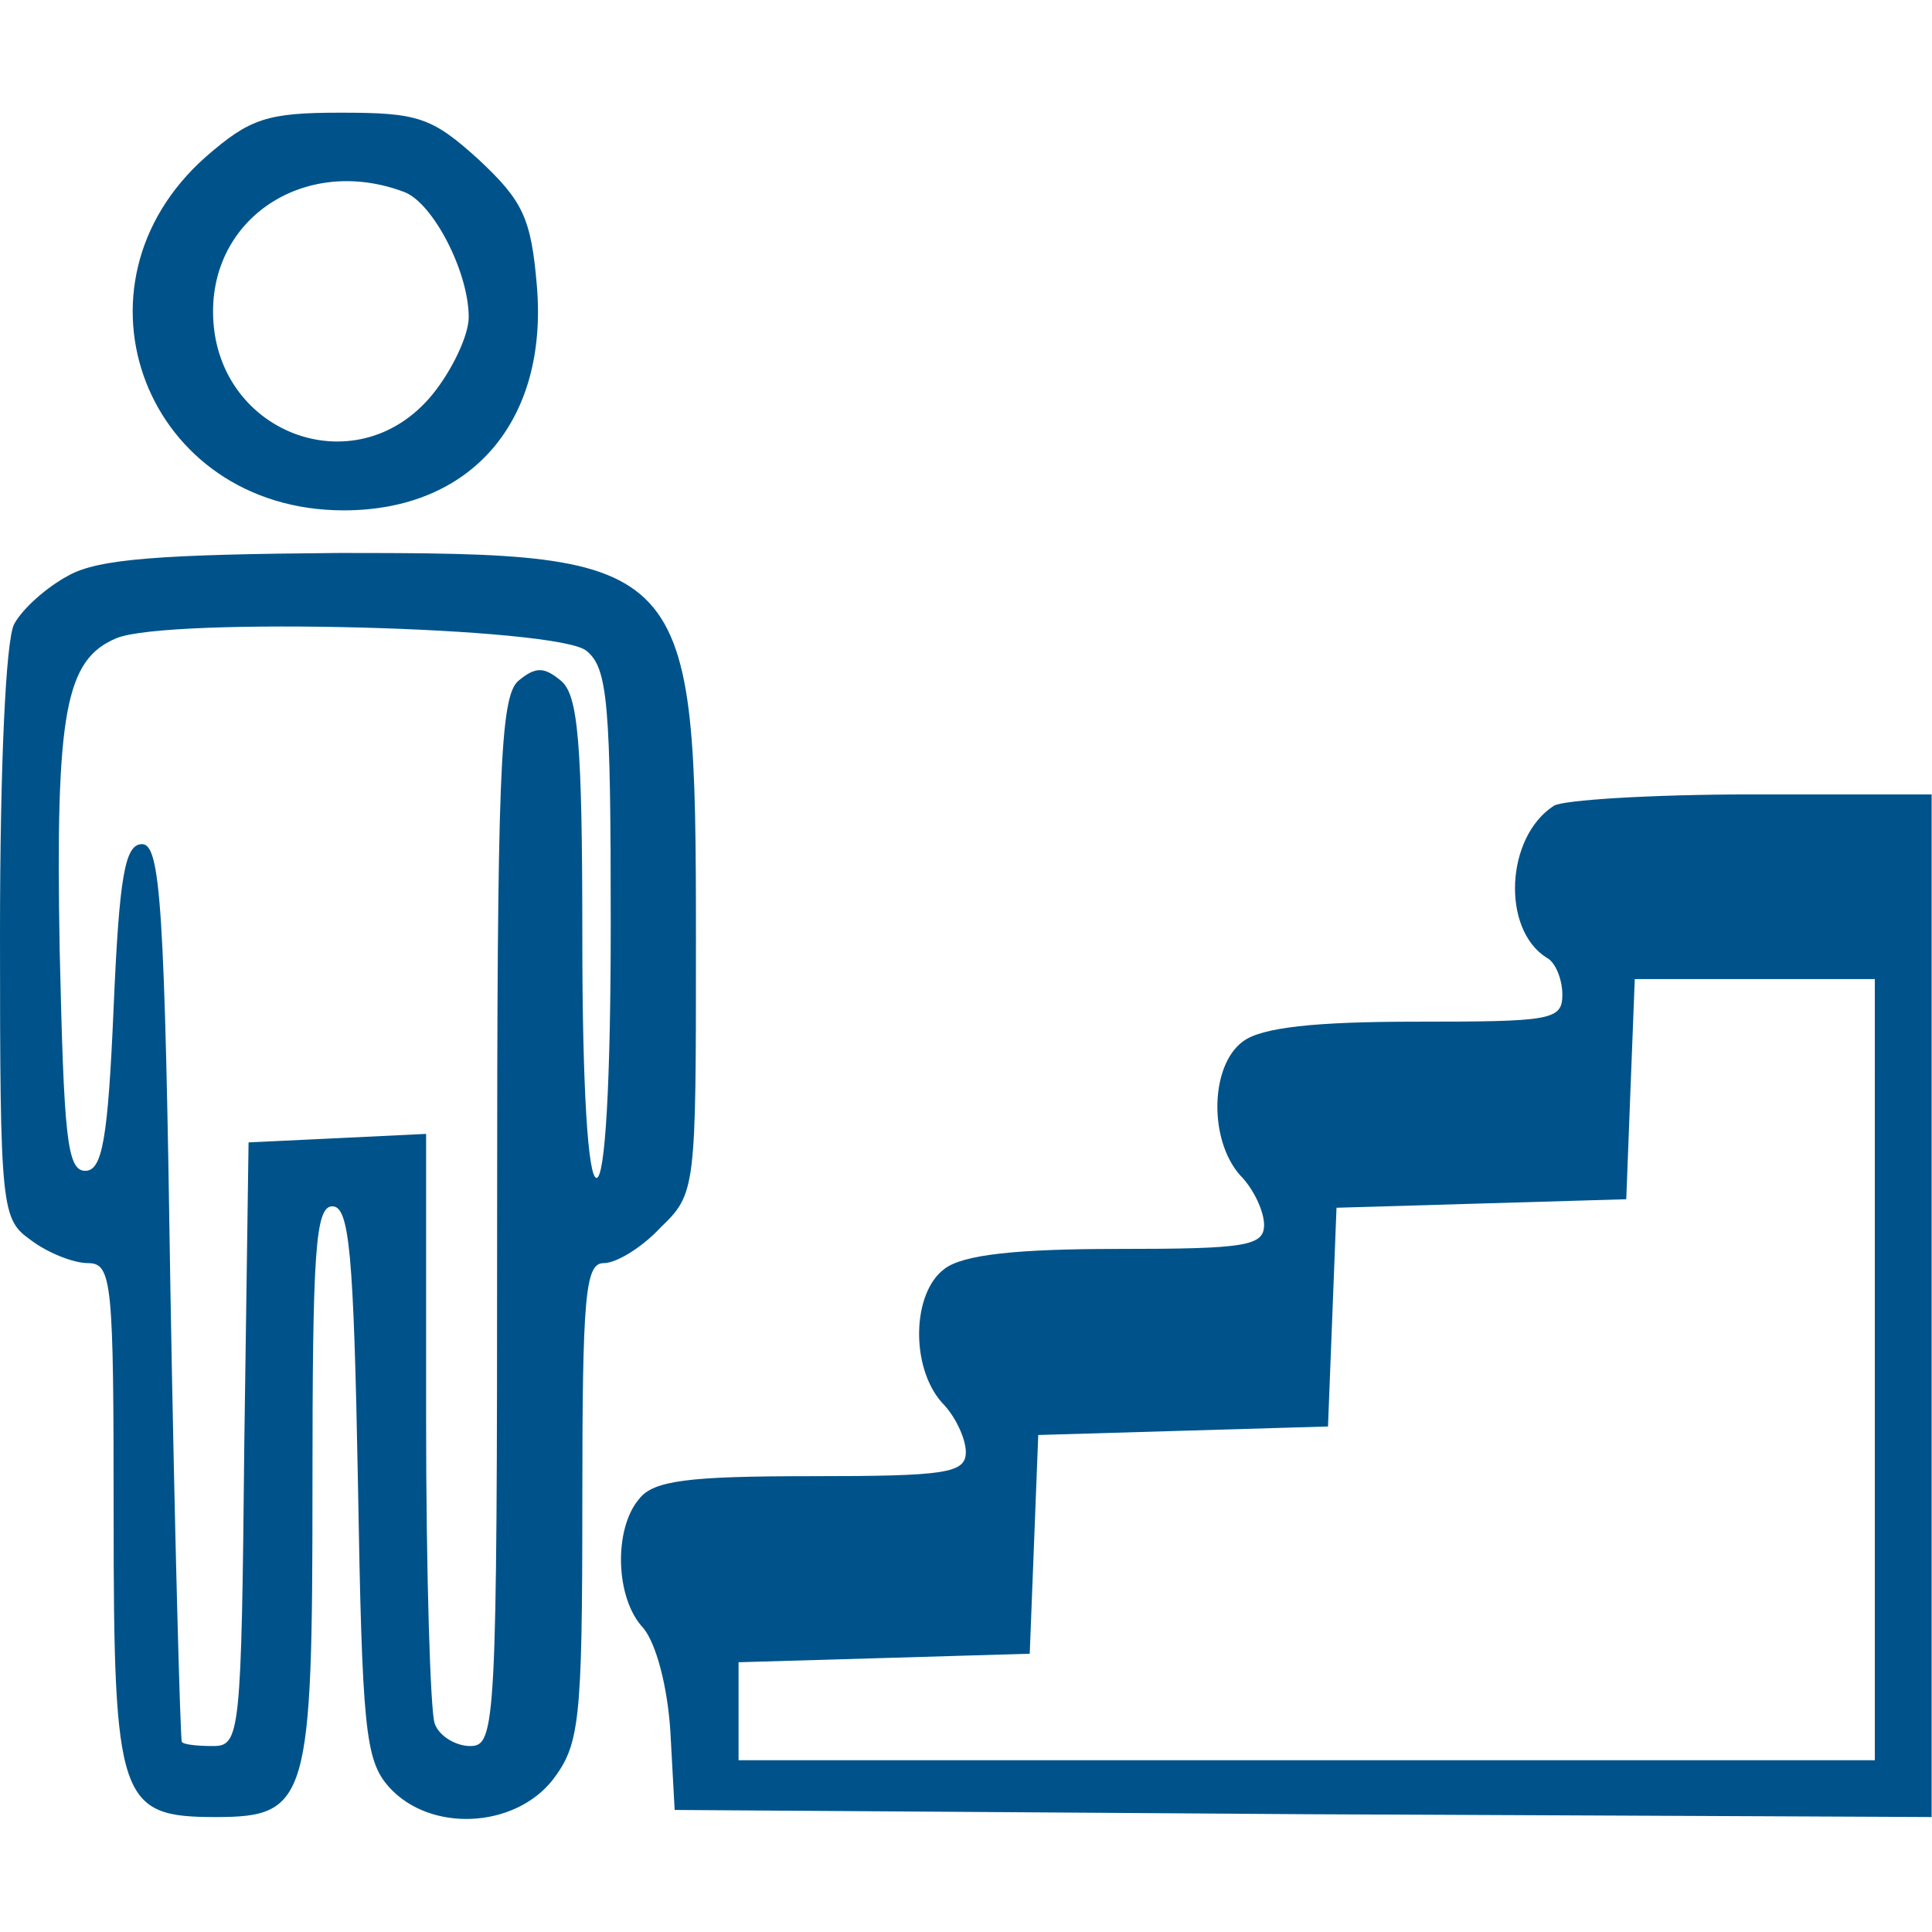 <?xml version="1.0" encoding="UTF-8"?> <svg xmlns="http://www.w3.org/2000/svg" xmlns:xlink="http://www.w3.org/1999/xlink" width="136pt" height="136pt" viewBox="0,0,256,256"> <g fill="#00538a" fill-rule="nonzero" stroke="none" stroke-width="1" stroke-linecap="butt" stroke-linejoin="miter" stroke-miterlimit="10" stroke-dasharray="" stroke-dashoffset="0" font-family="none" font-weight="none" font-size="none" text-anchor="none" style="mix-blend-mode: normal"> <g transform="translate(0,0)"> <g> <g transform="translate(0,-0.126) scale(1.882,1.882)"> <g transform="translate(0,136) scale(0.1,-0.1)"> <path d="M145,1249c-103,-91 -42,-249 97,-249c90,0 144,63 136,158c-4,48 -10,60 -41,89c-33,30 -43,33 -97,33c-52,0 -64,-4 -95,-31zM285,1224c20,-8 45,-56 45,-88c0,-13 -12,-38 -26,-55c-54,-65 -154,-26 -154,59c0,68 67,110 135,84z"></path> <path d="M48,954c-15,-8 -32,-23 -38,-34c-6,-11 -10,-101 -10,-219c0,-195 1,-200 22,-215c12,-9 30,-16 40,-16c17,0 18,-14 18,-178c0,-201 4,-212 72,-212c65,0 68,12 68,233c0,165 2,197 14,197c12,0 15,-33 18,-194c3,-174 5,-196 22,-215c29,-32 88,-29 115,5c19,25 21,40 21,195c0,146 2,169 15,169c9,0 27,11 40,25c25,24 25,27 25,201c0,271 -3,274 -252,274c-124,-1 -169,-4 -190,-16zM413,901c15,-12 17,-38 17,-192c0,-113 -4,-179 -10,-179c-6,0 -10,63 -10,169c0,138 -3,171 -15,181c-12,10 -18,10 -30,0c-13,-11 -15,-66 -15,-381c0,-355 -1,-369 -19,-369c-10,0 -22,7 -25,16c-3,9 -6,105 -6,215v200l-62,-3l-63,-3l-3,-212c-2,-205 -3,-213 -22,-213c-11,0 -21,1 -22,3c-1,1 -5,144 -8,317c-4,271 -7,315 -20,315c-12,0 -16,-22 -20,-115c-4,-93 -8,-115 -20,-115c-13,0 -15,25 -18,156c-3,167 4,204 40,219c36,15 312,8 331,-9z"></path> <path d="M1094,792c-34,-22 -37,-87 -5,-107c6,-3 11,-15 11,-26c0,-18 -8,-19 -103,-19c-71,0 -109,-4 -122,-14c-23,-17 -24,-69 -2,-94c10,-10 17,-26 17,-35c0,-15 -13,-17 -103,-17c-71,0 -109,-4 -122,-14c-23,-17 -24,-69 -2,-94c10,-10 17,-26 17,-35c0,-15 -14,-17 -109,-17c-86,0 -111,-3 -121,-16c-18,-21 -17,-70 3,-91c9,-11 17,-41 19,-73l3,-55l443,-3l442,-2v360v360h-127c-71,0 -133,-4 -139,-8zM1320,395v-275h-400h-400v35v34l103,3l102,3l3,77l3,77l102,3l102,3l3,77l3,77l102,3l102,3l3,78l3,77h84h85z"></path> </g> </g> </g> </g> </g> </svg> 